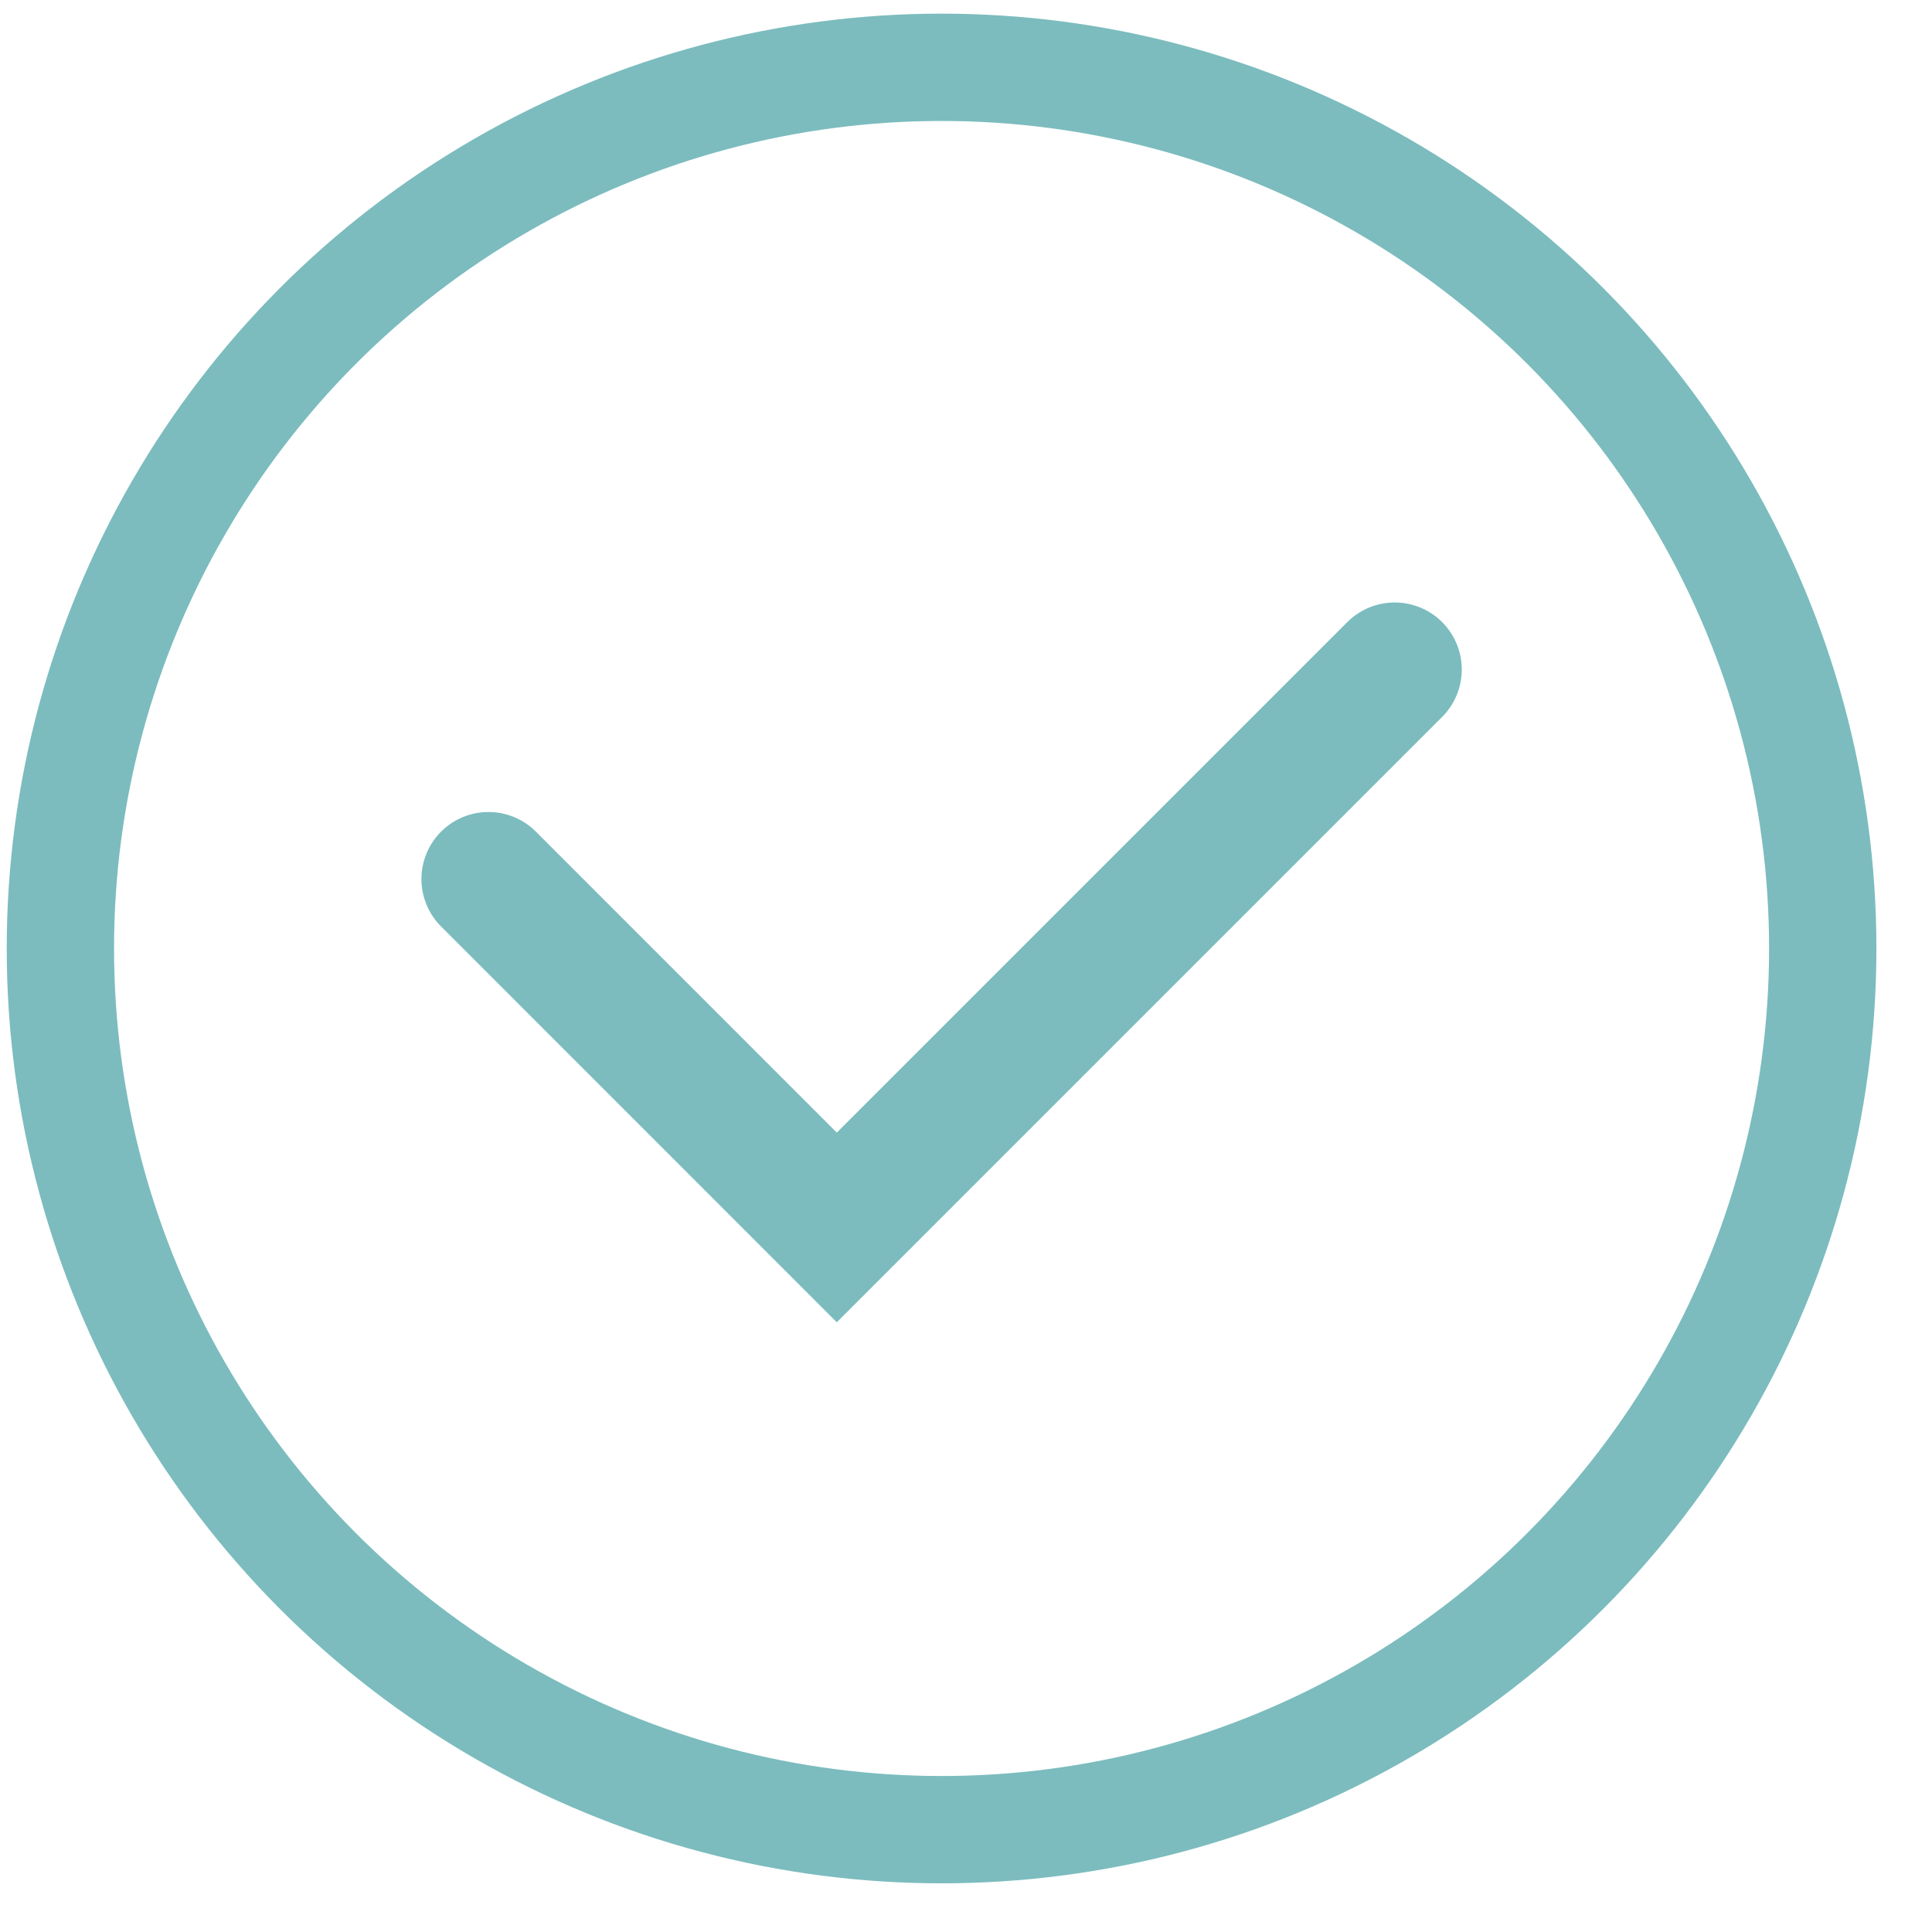 <?xml version="1.0" encoding="UTF-8"?> <svg xmlns="http://www.w3.org/2000/svg" width="31" height="31" viewBox="0 0 31 31" fill="none"> <circle cx="15.108" cy="15.219" r="14.139" stroke="#7CBCBE" stroke-width="1.722"></circle> <path d="M7.838 14.105L13.427 19.695L22.379 10.743" stroke="#7CBCBE" stroke-width="2.152" stroke-linecap="round"></path> </svg> 